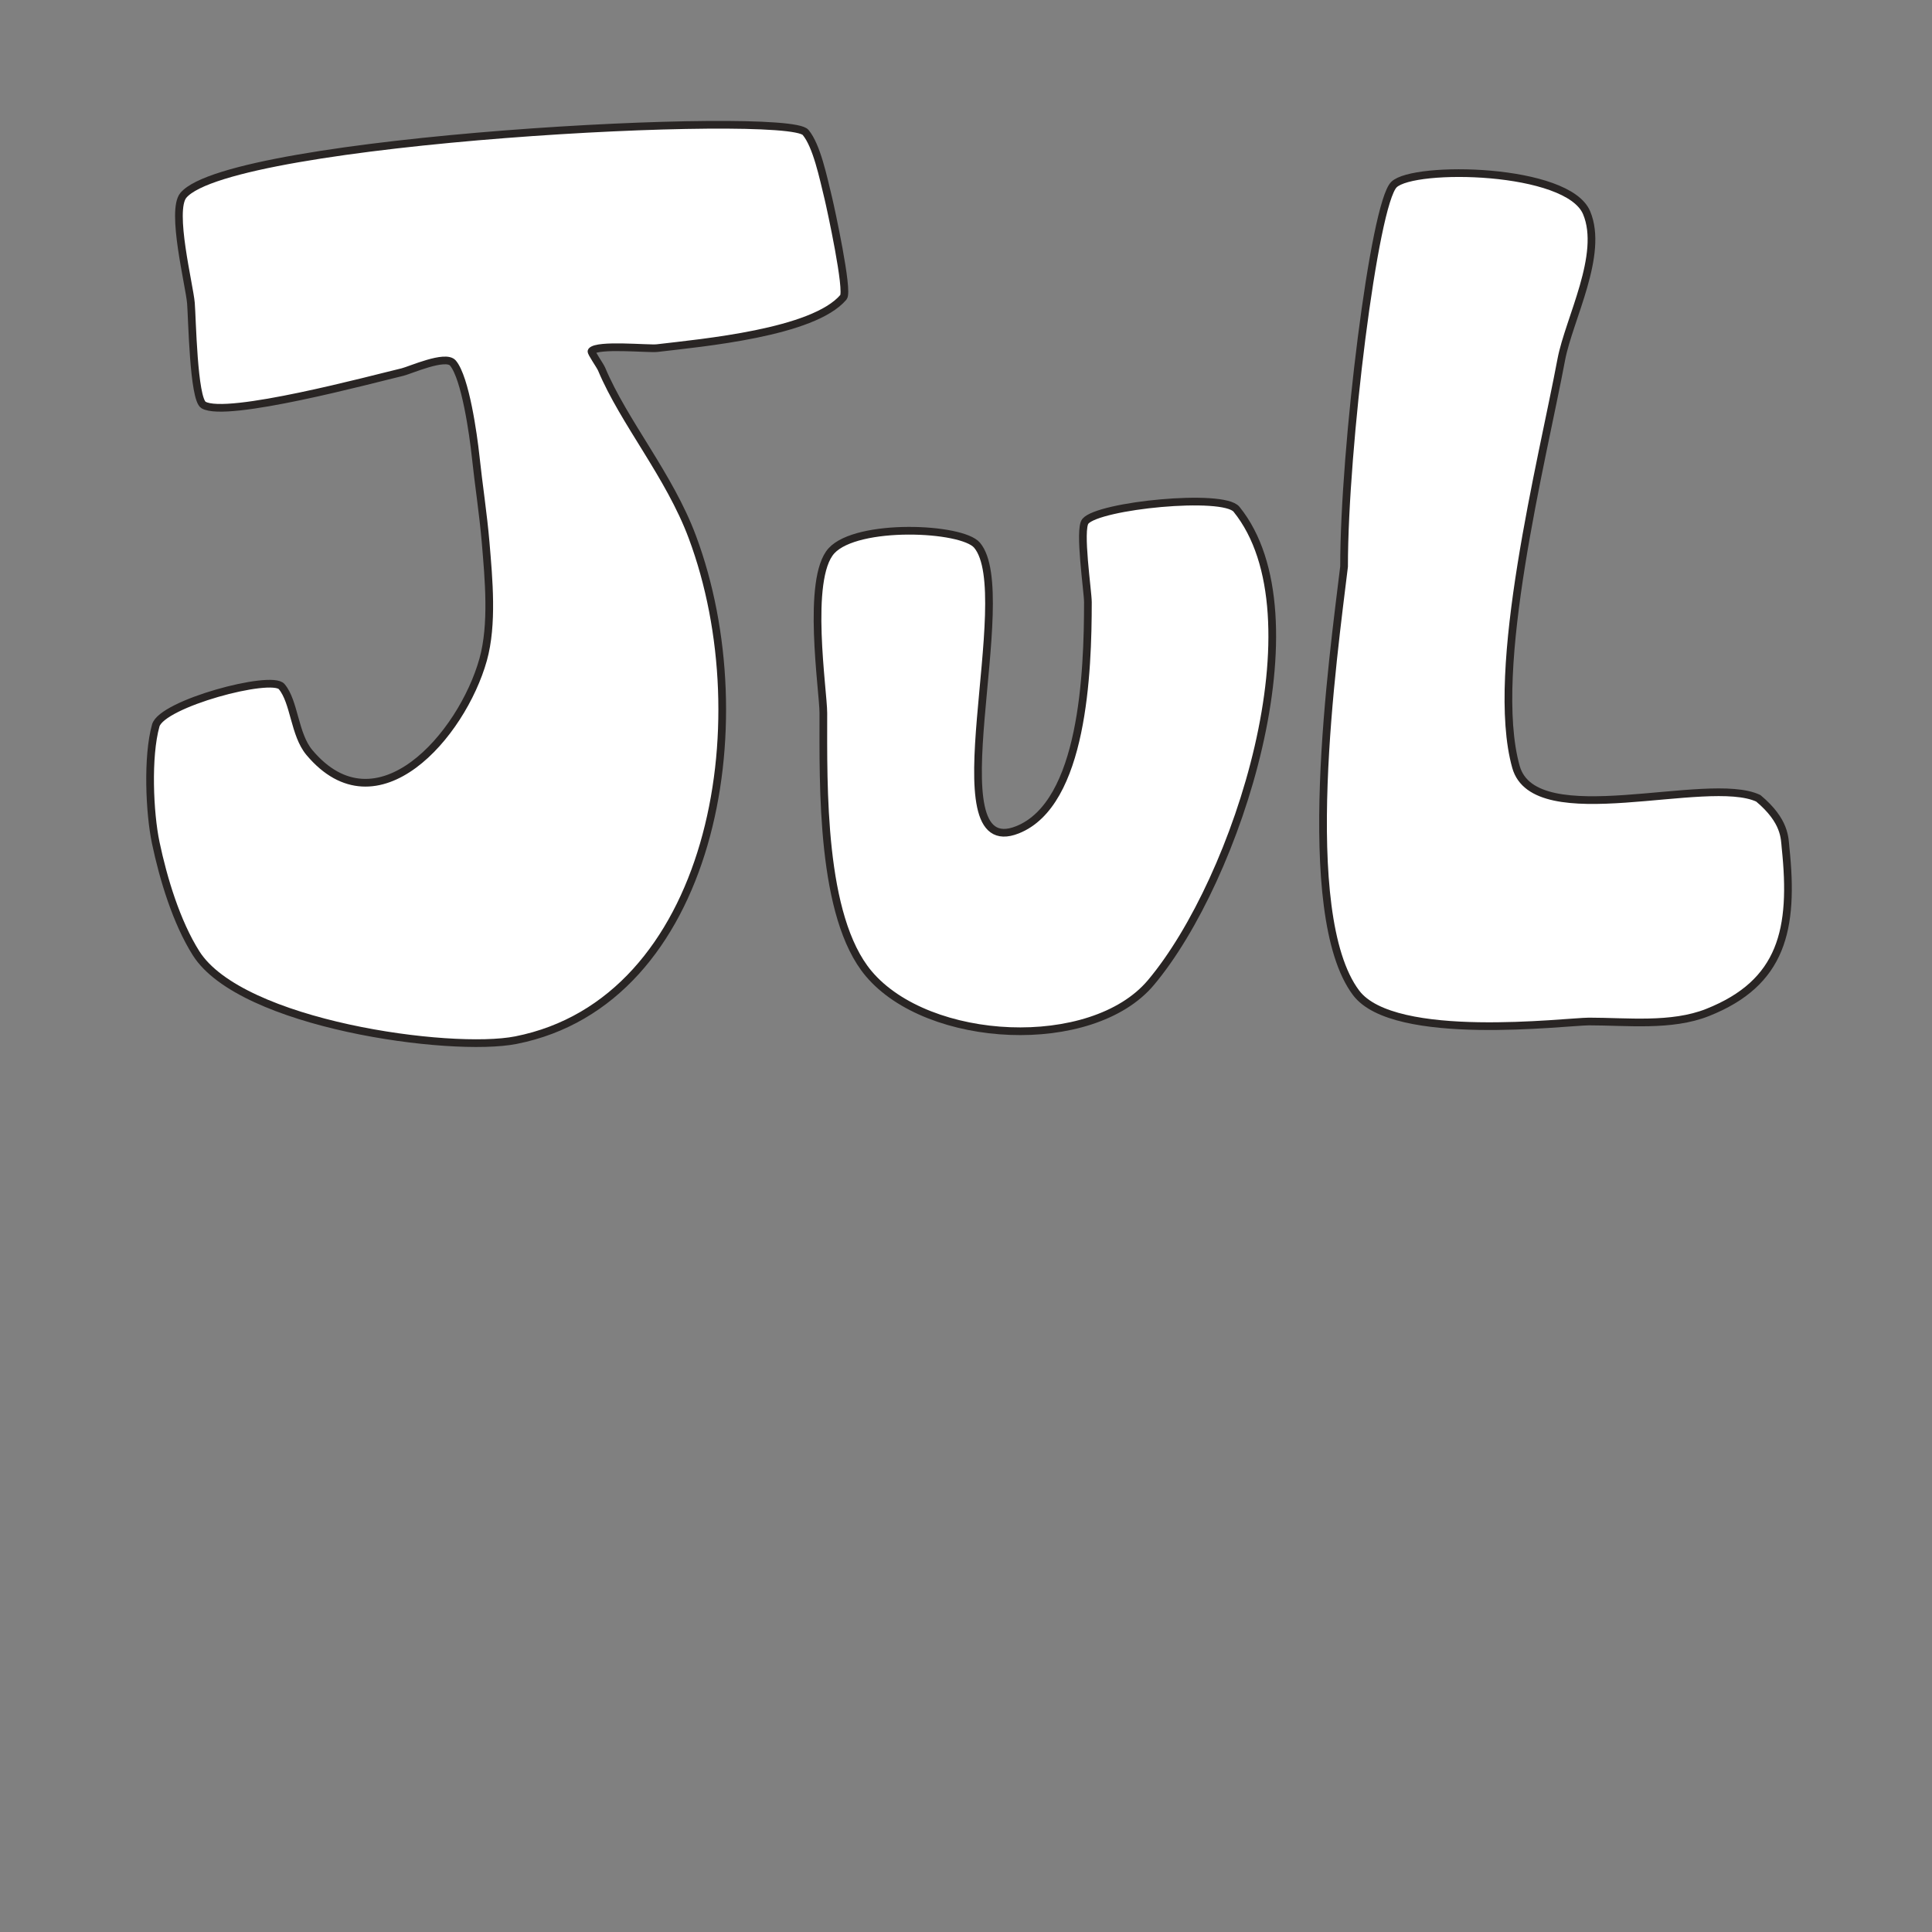 <svg width="154" height="154" viewBox="0 0 154 154" fill="none" xmlns="http://www.w3.org/2000/svg">
<rect x="0" y="0" width="154" height="154" fill="#808080" stroke="none"/>
<path d="M64.212 10.553C62.712 8.769 18.412 11.058 14.618 15.568C13.59 16.789 15.1 22.73 15.219 24.163C15.317 25.315 15.416 31.802 16.224 32.282C18.042 33.363 29.682 30.227 32.087 29.656C32.69 29.512 35.515 28.24 36.103 28.94C37.099 30.124 37.729 34.667 37.909 36.343C38.152 38.642 38.517 40.952 38.713 43.272C38.954 46.152 39.297 49.771 38.511 52.583C36.819 58.616 30.059 66.409 24.662 59.983C23.454 58.545 23.477 55.946 22.453 54.73C21.633 53.753 12.906 56.077 12.414 57.833C11.721 60.305 11.914 64.795 12.414 67.174C13.019 70.048 14.062 73.5 15.627 75.981C19.203 81.65 35.92 83.939 41.127 82.91C56.711 79.823 60.776 57.764 55.183 42.795C53.349 37.885 49.747 33.684 47.954 29.42C47.835 29.137 47.08 28.072 47.152 27.987C47.632 27.417 51.673 27.826 52.372 27.749C55.95 27.323 64.838 26.529 67.231 23.69C67.651 23.19 66.213 16.581 66.027 15.809C65.62 14.145 65.105 11.613 64.212 10.553Z" fill="white"/>
<path d="M66.278 43.903C64.235 46.131 65.629 55.073 65.629 56.833C65.629 62.663 65.414 73.054 69.243 77.608C74.004 83.269 87.03 83.916 91.737 78.325C98.661 70.091 105.396 49.047 98.564 40.596C97.508 39.29 87.581 40.285 86.516 41.551C85.974 42.196 86.717 47.142 86.717 47.998C86.717 53.553 86.347 64.063 81.095 66.146C74.291 68.841 81.184 47.386 77.882 43.46C76.667 42.022 68.318 41.674 66.277 43.903H66.278Z" fill="white"/>
<path d="M126.469 16.957C124.963 13.371 112.699 13.169 111.114 14.713C109.529 16.259 107.136 35.687 107.136 45.161C106.275 52.34 103.363 72.843 108.093 79.137C111.114 83.157 124.889 81.424 126.666 81.424C129.685 81.424 133.232 81.846 136.103 80.708C142.065 78.344 143.013 74.08 142.327 67.575C142.249 66.832 142.327 65.451 140.155 63.633C136.103 61.719 122.34 66.493 120.837 61.127C118.668 53.392 122.948 36.694 124.452 28.652C125.071 25.411 127.873 20.293 126.469 16.957Z" fill="white"/>
<path d="M64.212 10.553C62.712 8.769 18.412 11.058 14.618 15.568C13.59 16.789 15.1 22.73 15.219 24.163C15.317 25.315 15.416 31.802 16.224 32.282C18.042 33.363 29.682 30.227 32.087 29.656C32.69 29.512 35.515 28.24 36.103 28.94C37.099 30.124 37.729 34.667 37.909 36.343C38.152 38.642 38.517 40.952 38.713 43.272C38.954 46.152 39.297 49.771 38.511 52.583C36.819 58.616 30.059 66.409 24.662 59.983C23.454 58.545 23.477 55.946 22.453 54.73C21.633 53.753 12.906 56.077 12.414 57.833C11.721 60.305 11.914 64.795 12.414 67.174C13.019 70.048 14.062 73.5 15.627 75.981C19.203 81.65 35.92 83.939 41.127 82.91C56.711 79.823 60.776 57.764 55.183 42.795C53.349 37.885 49.747 33.684 47.954 29.42C47.835 29.137 47.08 28.072 47.152 27.987C47.632 27.417 51.673 27.826 52.372 27.749C55.95 27.323 64.838 26.529 67.231 23.69C67.651 23.19 66.213 16.581 66.027 15.809C65.62 14.145 65.105 11.613 64.212 10.553Z" stroke="#292524" stroke-width="0.613" stroke-linecap="round" stroke-linejoin="round"/>
<path d="M66.278 43.903C64.235 46.131 65.629 55.073 65.629 56.833C65.629 62.663 65.414 73.054 69.243 77.608C74.004 83.269 87.03 83.916 91.737 78.325C98.661 70.091 105.396 49.047 98.564 40.596C97.508 39.29 87.581 40.285 86.516 41.551C85.974 42.196 86.717 47.142 86.717 47.998C86.717 53.553 86.347 64.063 81.095 66.146C74.291 68.841 81.184 47.386 77.882 43.46C76.667 42.022 68.318 41.674 66.277 43.903H66.278Z" stroke="#292524" stroke-width="0.613" stroke-linecap="round" stroke-linejoin="round"/>
<path d="M126.469 16.957C124.963 13.371 112.699 13.169 111.114 14.713C109.529 16.259 107.136 35.687 107.136 45.161C106.275 52.34 103.363 72.843 108.093 79.137C111.114 83.157 124.889 81.424 126.666 81.424C129.685 81.424 133.232 81.846 136.103 80.708C142.065 78.344 143.013 74.08 142.327 67.575C142.249 66.832 142.327 65.451 140.155 63.633C136.103 61.719 122.34 66.493 120.837 61.127C118.668 53.392 122.948 36.694 124.452 28.652C125.071 25.411 127.873 20.293 126.469 16.957Z" stroke="#292524" stroke-width="0.613" stroke-linecap="round" stroke-linejoin="round"/>
</svg>
